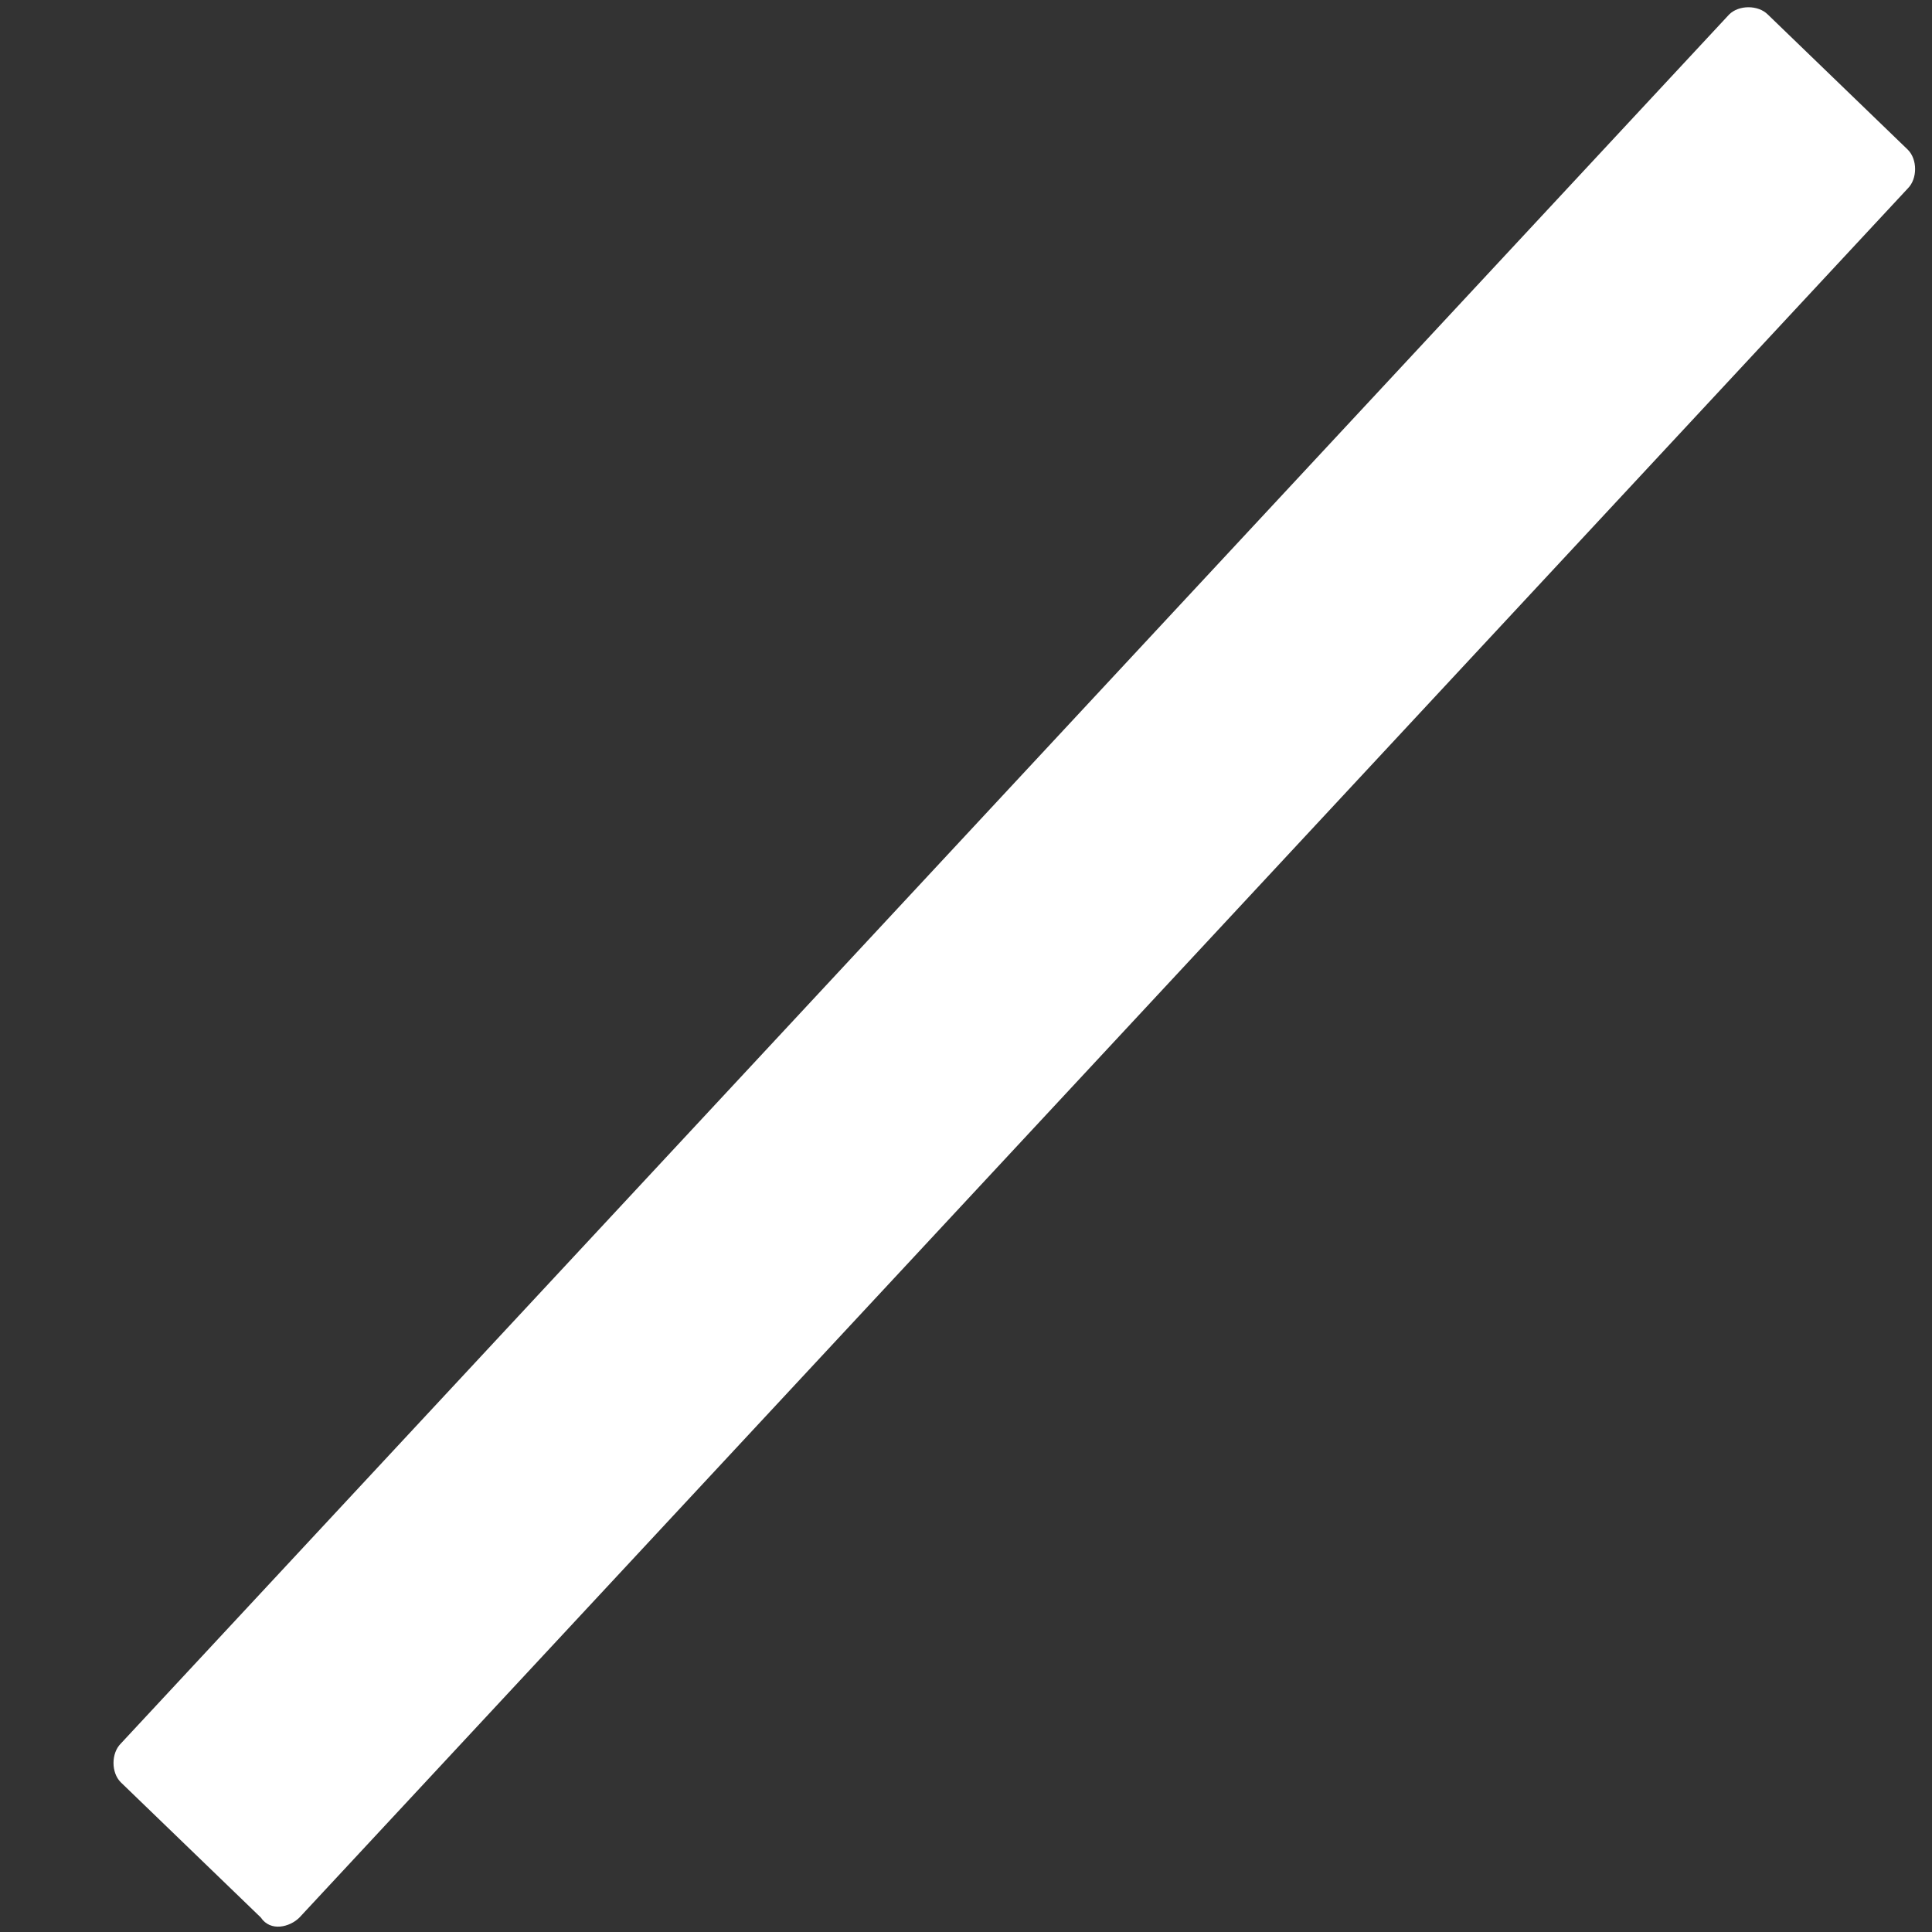 <?xml version="1.0" encoding="UTF-8"?>
<svg id="Ebene_1" data-name="Ebene 1" xmlns="http://www.w3.org/2000/svg" xmlns:serif="http://www.serif.com/" version="1.1" viewBox="0 0 40 40">
    <rect x="0" y="0" width="40" height="40" fill="#333333" stroke="none"/>
    <path d="M5.4,39.7l-2.9-2.8c-.2-.2-.2-.6,0-.8L35.8.3c.2-.2.6-.2.8,0l2.9,2.8c.2.2.2.6,0,.8L6.2,39.7c-.2.2-.6.3-.8,0Z" style="fill: #ffffff; stroke-width: 0px;"/>
</svg>
